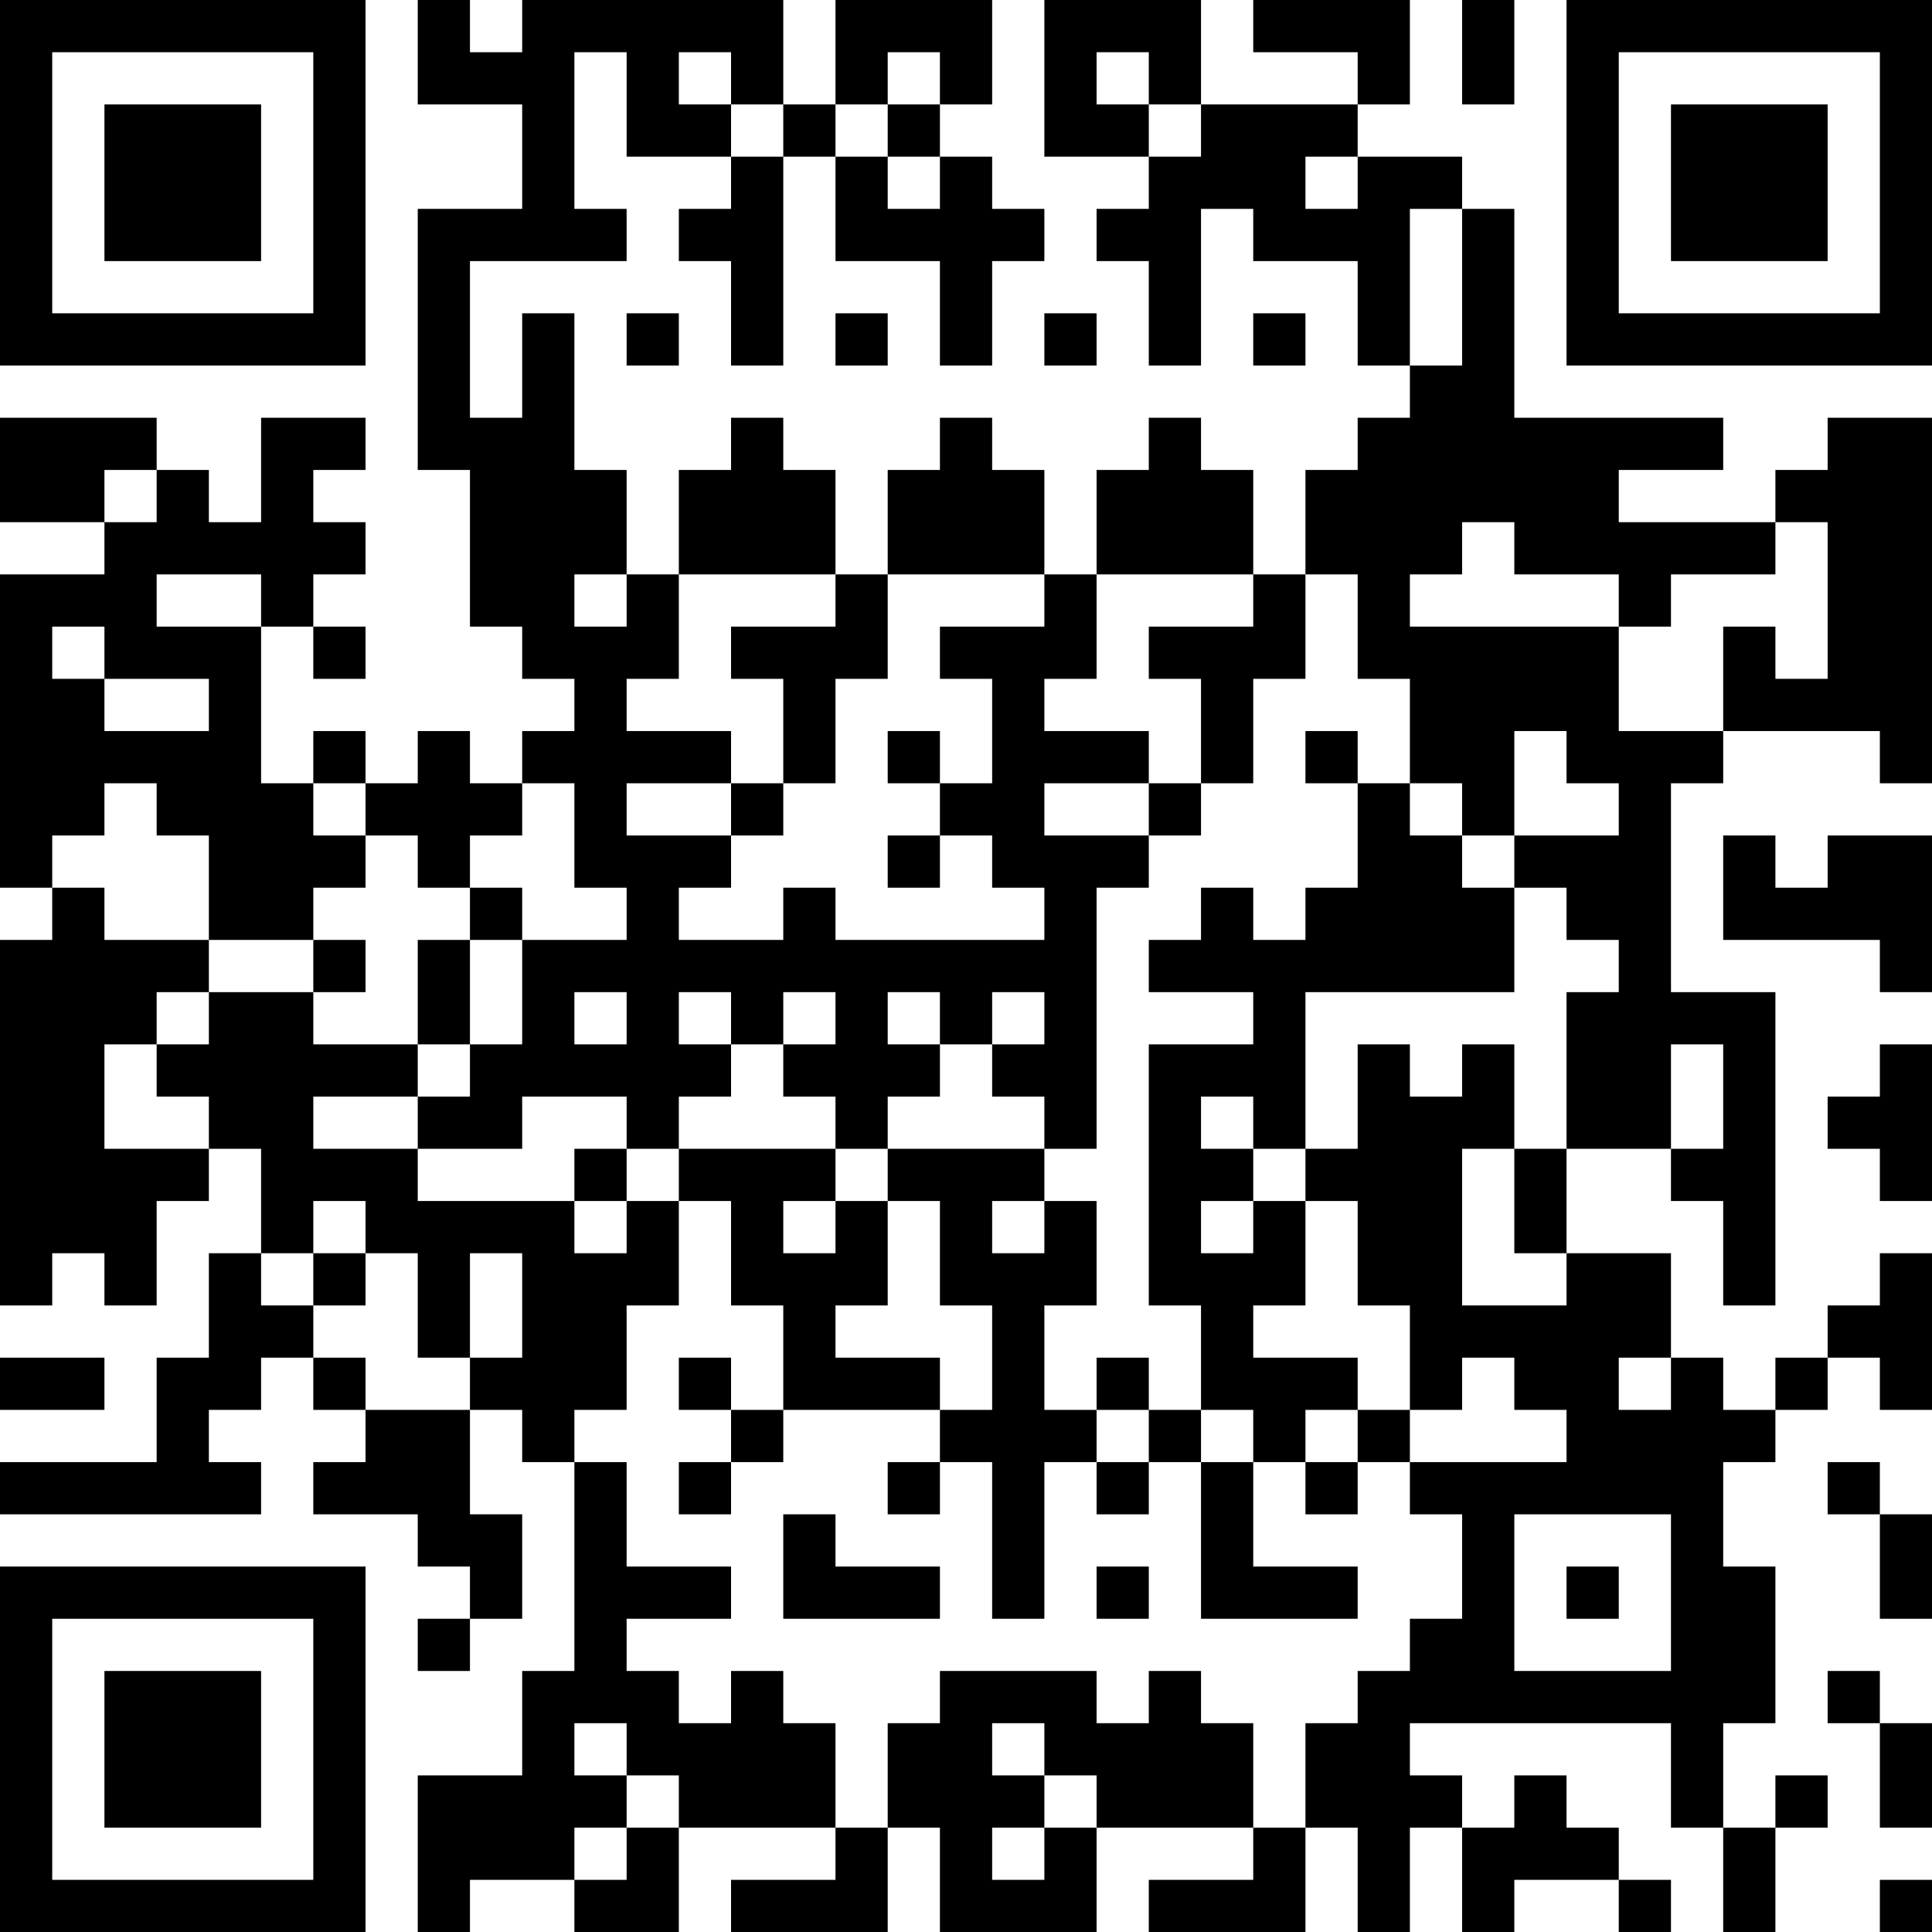 <?xml version="1.0" encoding="UTF-8"?>
<svg xmlns="http://www.w3.org/2000/svg" version="1.1" width="250" height="250" viewBox="0 0 250 250"><rect x="0" y="0" width="250" height="250" fill="#ffffff"/><g transform="scale(6.757)"><g transform="translate(0,0)"><path fill-rule="evenodd" d="M8 0L8 2L10 2L10 4L8 4L8 9L9 9L9 12L10 12L10 13L11 13L11 14L10 14L10 15L9 15L9 14L8 14L8 15L7 15L7 14L6 14L6 15L5 15L5 12L6 12L6 13L7 13L7 12L6 12L6 11L7 11L7 10L6 10L6 9L7 9L7 8L5 8L5 10L4 10L4 9L3 9L3 8L0 8L0 10L2 10L2 11L0 11L0 17L1 17L1 18L0 18L0 25L1 25L1 24L2 24L2 25L3 25L3 23L4 23L4 22L5 22L5 24L4 24L4 26L3 26L3 28L0 28L0 29L5 29L5 28L4 28L4 27L5 27L5 26L6 26L6 27L7 27L7 28L6 28L6 29L8 29L8 30L9 30L9 31L8 31L8 32L9 32L9 31L10 31L10 29L9 29L9 27L10 27L10 28L11 28L11 32L10 32L10 34L8 34L8 37L9 37L9 36L11 36L11 37L13 37L13 35L16 35L16 36L14 36L14 37L17 37L17 35L18 35L18 37L21 37L21 35L24 35L24 36L22 36L22 37L25 37L25 35L26 35L26 37L27 37L27 35L28 35L28 37L29 37L29 36L31 36L31 37L32 37L32 36L31 36L31 35L30 35L30 34L29 34L29 35L28 35L28 34L27 34L27 33L32 33L32 35L33 35L33 37L34 37L34 35L35 35L35 34L34 34L34 35L33 35L33 33L34 33L34 30L33 30L33 28L34 28L34 27L35 27L35 26L36 26L36 27L37 27L37 24L36 24L36 25L35 25L35 26L34 26L34 27L33 27L33 26L32 26L32 24L30 24L30 22L32 22L32 23L33 23L33 25L34 25L34 19L32 19L32 15L33 15L33 14L36 14L36 15L37 15L37 8L35 8L35 9L34 9L34 10L31 10L31 9L33 9L33 8L29 8L29 4L28 4L28 3L26 3L26 2L27 2L27 0L24 0L24 1L26 1L26 2L23 2L23 0L20 0L20 3L22 3L22 4L21 4L21 5L22 5L22 7L23 7L23 4L24 4L24 5L26 5L26 7L27 7L27 8L26 8L26 9L25 9L25 11L24 11L24 9L23 9L23 8L22 8L22 9L21 9L21 11L20 11L20 9L19 9L19 8L18 8L18 9L17 9L17 11L16 11L16 9L15 9L15 8L14 8L14 9L13 9L13 11L12 11L12 9L11 9L11 6L10 6L10 8L9 8L9 5L12 5L12 4L11 4L11 1L12 1L12 3L14 3L14 4L13 4L13 5L14 5L14 7L15 7L15 3L16 3L16 5L18 5L18 7L19 7L19 5L20 5L20 4L19 4L19 3L18 3L18 2L19 2L19 0L16 0L16 2L15 2L15 0L10 0L10 1L9 1L9 0ZM28 0L28 2L29 2L29 0ZM13 1L13 2L14 2L14 3L15 3L15 2L14 2L14 1ZM17 1L17 2L16 2L16 3L17 3L17 4L18 4L18 3L17 3L17 2L18 2L18 1ZM21 1L21 2L22 2L22 3L23 3L23 2L22 2L22 1ZM25 3L25 4L26 4L26 3ZM27 4L27 7L28 7L28 4ZM12 6L12 7L13 7L13 6ZM16 6L16 7L17 7L17 6ZM20 6L20 7L21 7L21 6ZM24 6L24 7L25 7L25 6ZM2 9L2 10L3 10L3 9ZM28 10L28 11L27 11L27 12L31 12L31 14L33 14L33 12L34 12L34 13L35 13L35 10L34 10L34 11L32 11L32 12L31 12L31 11L29 11L29 10ZM3 11L3 12L5 12L5 11ZM11 11L11 12L12 12L12 11ZM13 11L13 13L12 13L12 14L14 14L14 15L12 15L12 16L14 16L14 17L13 17L13 18L15 18L15 17L16 17L16 18L20 18L20 17L19 17L19 16L18 16L18 15L19 15L19 13L18 13L18 12L20 12L20 11L17 11L17 13L16 13L16 15L15 15L15 13L14 13L14 12L16 12L16 11ZM21 11L21 13L20 13L20 14L22 14L22 15L20 15L20 16L22 16L22 17L21 17L21 22L20 22L20 21L19 21L19 20L20 20L20 19L19 19L19 20L18 20L18 19L17 19L17 20L18 20L18 21L17 21L17 22L16 22L16 21L15 21L15 20L16 20L16 19L15 19L15 20L14 20L14 19L13 19L13 20L14 20L14 21L13 21L13 22L12 22L12 21L10 21L10 22L8 22L8 21L9 21L9 20L10 20L10 18L12 18L12 17L11 17L11 15L10 15L10 16L9 16L9 17L8 17L8 16L7 16L7 15L6 15L6 16L7 16L7 17L6 17L6 18L4 18L4 16L3 16L3 15L2 15L2 16L1 16L1 17L2 17L2 18L4 18L4 19L3 19L3 20L2 20L2 22L4 22L4 21L3 21L3 20L4 20L4 19L6 19L6 20L8 20L8 21L6 21L6 22L8 22L8 23L11 23L11 24L12 24L12 23L13 23L13 25L12 25L12 27L11 27L11 28L12 28L12 30L14 30L14 31L12 31L12 32L13 32L13 33L14 33L14 32L15 32L15 33L16 33L16 35L17 35L17 33L18 33L18 32L21 32L21 33L22 33L22 32L23 32L23 33L24 33L24 35L25 35L25 33L26 33L26 32L27 32L27 31L28 31L28 29L27 29L27 28L30 28L30 27L29 27L29 26L28 26L28 27L27 27L27 25L26 25L26 23L25 23L25 22L26 22L26 20L27 20L27 21L28 21L28 20L29 20L29 22L28 22L28 25L30 25L30 24L29 24L29 22L30 22L30 19L31 19L31 18L30 18L30 17L29 17L29 16L31 16L31 15L30 15L30 14L29 14L29 16L28 16L28 15L27 15L27 13L26 13L26 11L25 11L25 13L24 13L24 15L23 15L23 13L22 13L22 12L24 12L24 11ZM1 12L1 13L2 13L2 14L4 14L4 13L2 13L2 12ZM17 14L17 15L18 15L18 14ZM25 14L25 15L26 15L26 17L25 17L25 18L24 18L24 17L23 17L23 18L22 18L22 19L24 19L24 20L22 20L22 25L23 25L23 27L22 27L22 26L21 26L21 27L20 27L20 25L21 25L21 23L20 23L20 22L17 22L17 23L16 23L16 22L13 22L13 23L14 23L14 25L15 25L15 27L14 27L14 26L13 26L13 27L14 27L14 28L13 28L13 29L14 29L14 28L15 28L15 27L18 27L18 28L17 28L17 29L18 29L18 28L19 28L19 31L20 31L20 28L21 28L21 29L22 29L22 28L23 28L23 31L26 31L26 30L24 30L24 28L25 28L25 29L26 29L26 28L27 28L27 27L26 27L26 26L24 26L24 25L25 25L25 23L24 23L24 22L25 22L25 19L29 19L29 17L28 17L28 16L27 16L27 15L26 15L26 14ZM14 15L14 16L15 16L15 15ZM22 15L22 16L23 16L23 15ZM17 16L17 17L18 17L18 16ZM33 16L33 18L36 18L36 19L37 19L37 16L35 16L35 17L34 17L34 16ZM9 17L9 18L8 18L8 20L9 20L9 18L10 18L10 17ZM6 18L6 19L7 19L7 18ZM11 19L11 20L12 20L12 19ZM32 20L32 22L33 22L33 20ZM36 20L36 21L35 21L35 22L36 22L36 23L37 23L37 20ZM23 21L23 22L24 22L24 21ZM11 22L11 23L12 23L12 22ZM6 23L6 24L5 24L5 25L6 25L6 26L7 26L7 27L9 27L9 26L10 26L10 24L9 24L9 26L8 26L8 24L7 24L7 23ZM15 23L15 24L16 24L16 23ZM17 23L17 25L16 25L16 26L18 26L18 27L19 27L19 25L18 25L18 23ZM19 23L19 24L20 24L20 23ZM23 23L23 24L24 24L24 23ZM6 24L6 25L7 25L7 24ZM0 26L0 27L2 27L2 26ZM31 26L31 27L32 27L32 26ZM21 27L21 28L22 28L22 27ZM23 27L23 28L24 28L24 27ZM25 27L25 28L26 28L26 27ZM35 28L35 29L36 29L36 31L37 31L37 29L36 29L36 28ZM15 29L15 31L18 31L18 30L16 30L16 29ZM29 29L29 32L32 32L32 29ZM21 30L21 31L22 31L22 30ZM30 30L30 31L31 31L31 30ZM35 32L35 33L36 33L36 35L37 35L37 33L36 33L36 32ZM11 33L11 34L12 34L12 35L11 35L11 36L12 36L12 35L13 35L13 34L12 34L12 33ZM19 33L19 34L20 34L20 35L19 35L19 36L20 36L20 35L21 35L21 34L20 34L20 33ZM36 36L36 37L37 37L37 36ZM0 0L0 7L7 7L7 0ZM1 1L1 6L6 6L6 1ZM2 2L2 5L5 5L5 2ZM30 0L30 7L37 7L37 0ZM31 1L31 6L36 6L36 1ZM32 2L32 5L35 5L35 2ZM0 30L0 37L7 37L7 30ZM1 31L1 36L6 36L6 31ZM2 32L2 35L5 35L5 32Z" fill="#000000"/></g></g></svg>
